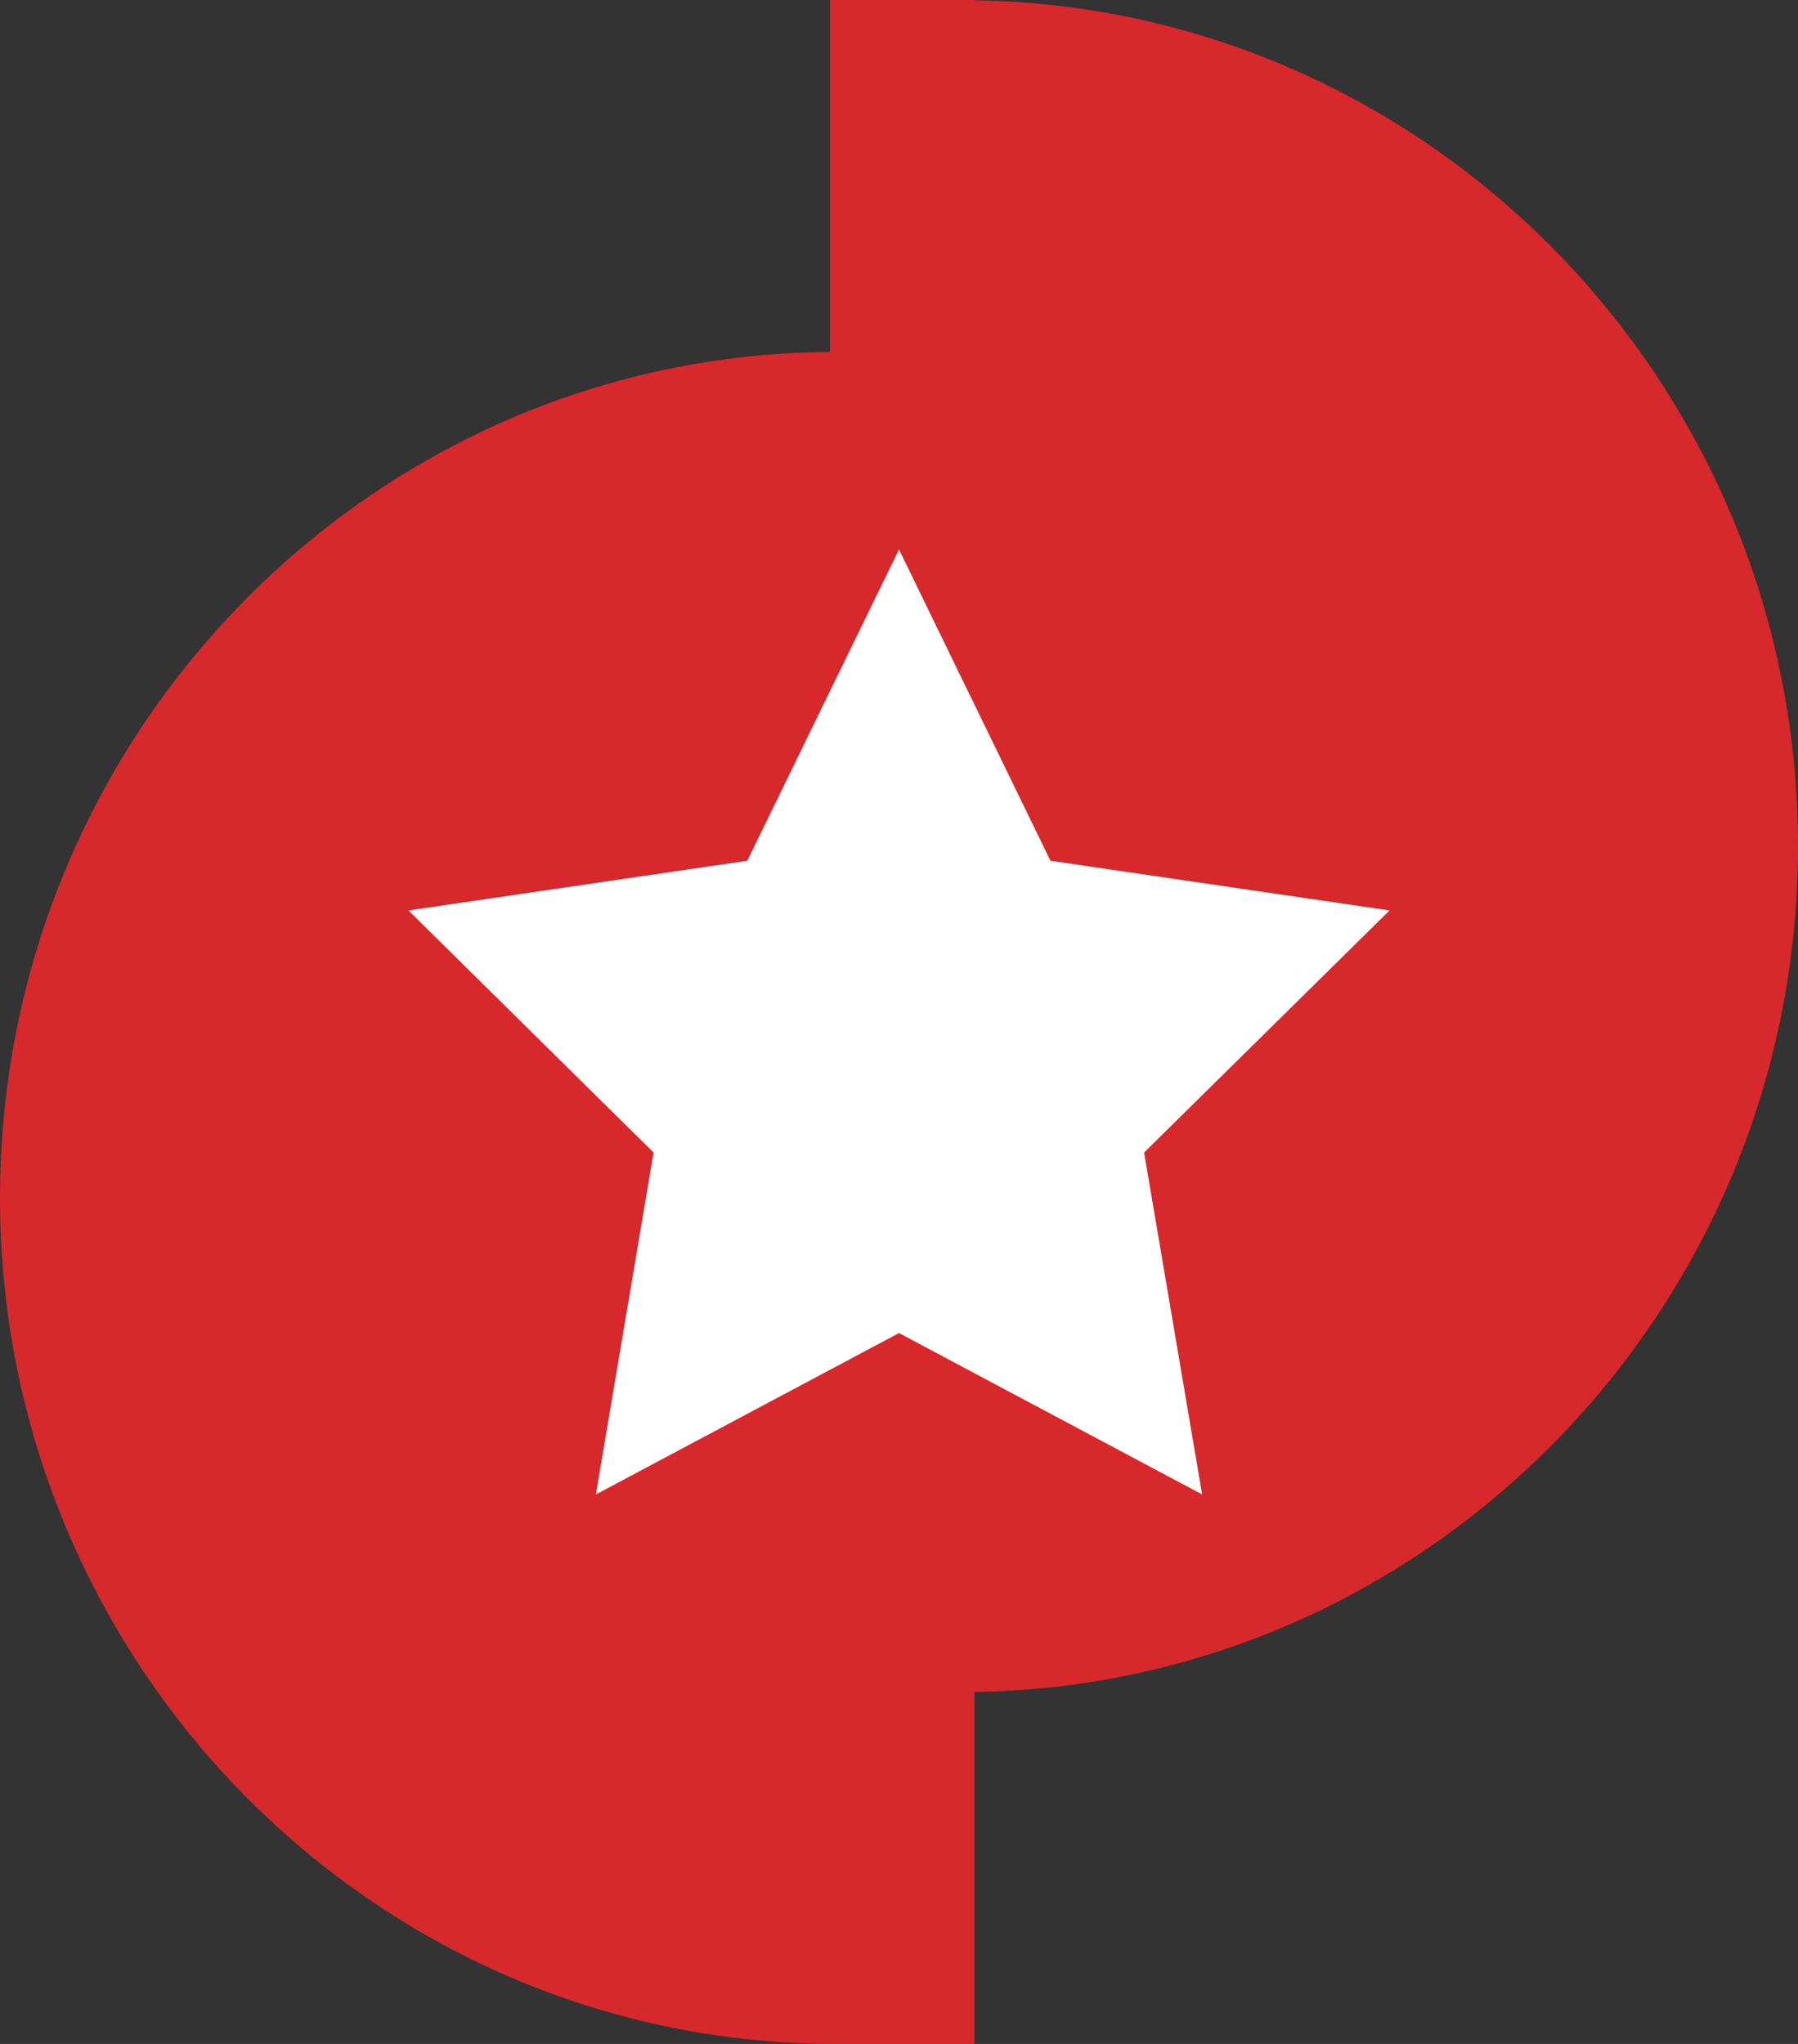 <svg xmlns="http://www.w3.org/2000/svg" width="22" height="25" viewBox="0 0 22 25" fill="none" class="star-outer raw-svg replaced-svg" style="color: rgb(51, 51, 51);">
<rect x="0" y="0" width="22" height="25" fill="#333333" stroke="none"/>
<g clip-path="url(#clip0_3761_6727)">
<path class="" d="M11.923 0.004V0H10.154V4.305C4.548 4.344 0 8.968 0 14.653C0 20.334 4.548 24.961 10.154 25V25.003H11.923V20.695C17.491 20.613 22 16.004 22 10.351C22 4.694 17.491 0.085 11.923 0.004Z" fill="rgb(215, 40, 44)"></path>
<path class="star" d="M11 16.305L7.291 18.279L7.997 14.097L4.998 11.136L9.144 10.528L11 6.721L12.853 10.528L17.002 11.136L13.999 14.097L14.709 18.279L11 16.305Z" fill="rgb(255, 255, 255)"></path>
</g>
<defs>
<clipPath id="clip0_3761_6727">
<rect width="22" height="25" fill="rgb(255, 255, 255)"></rect>
</clipPath>
</defs>
</svg>